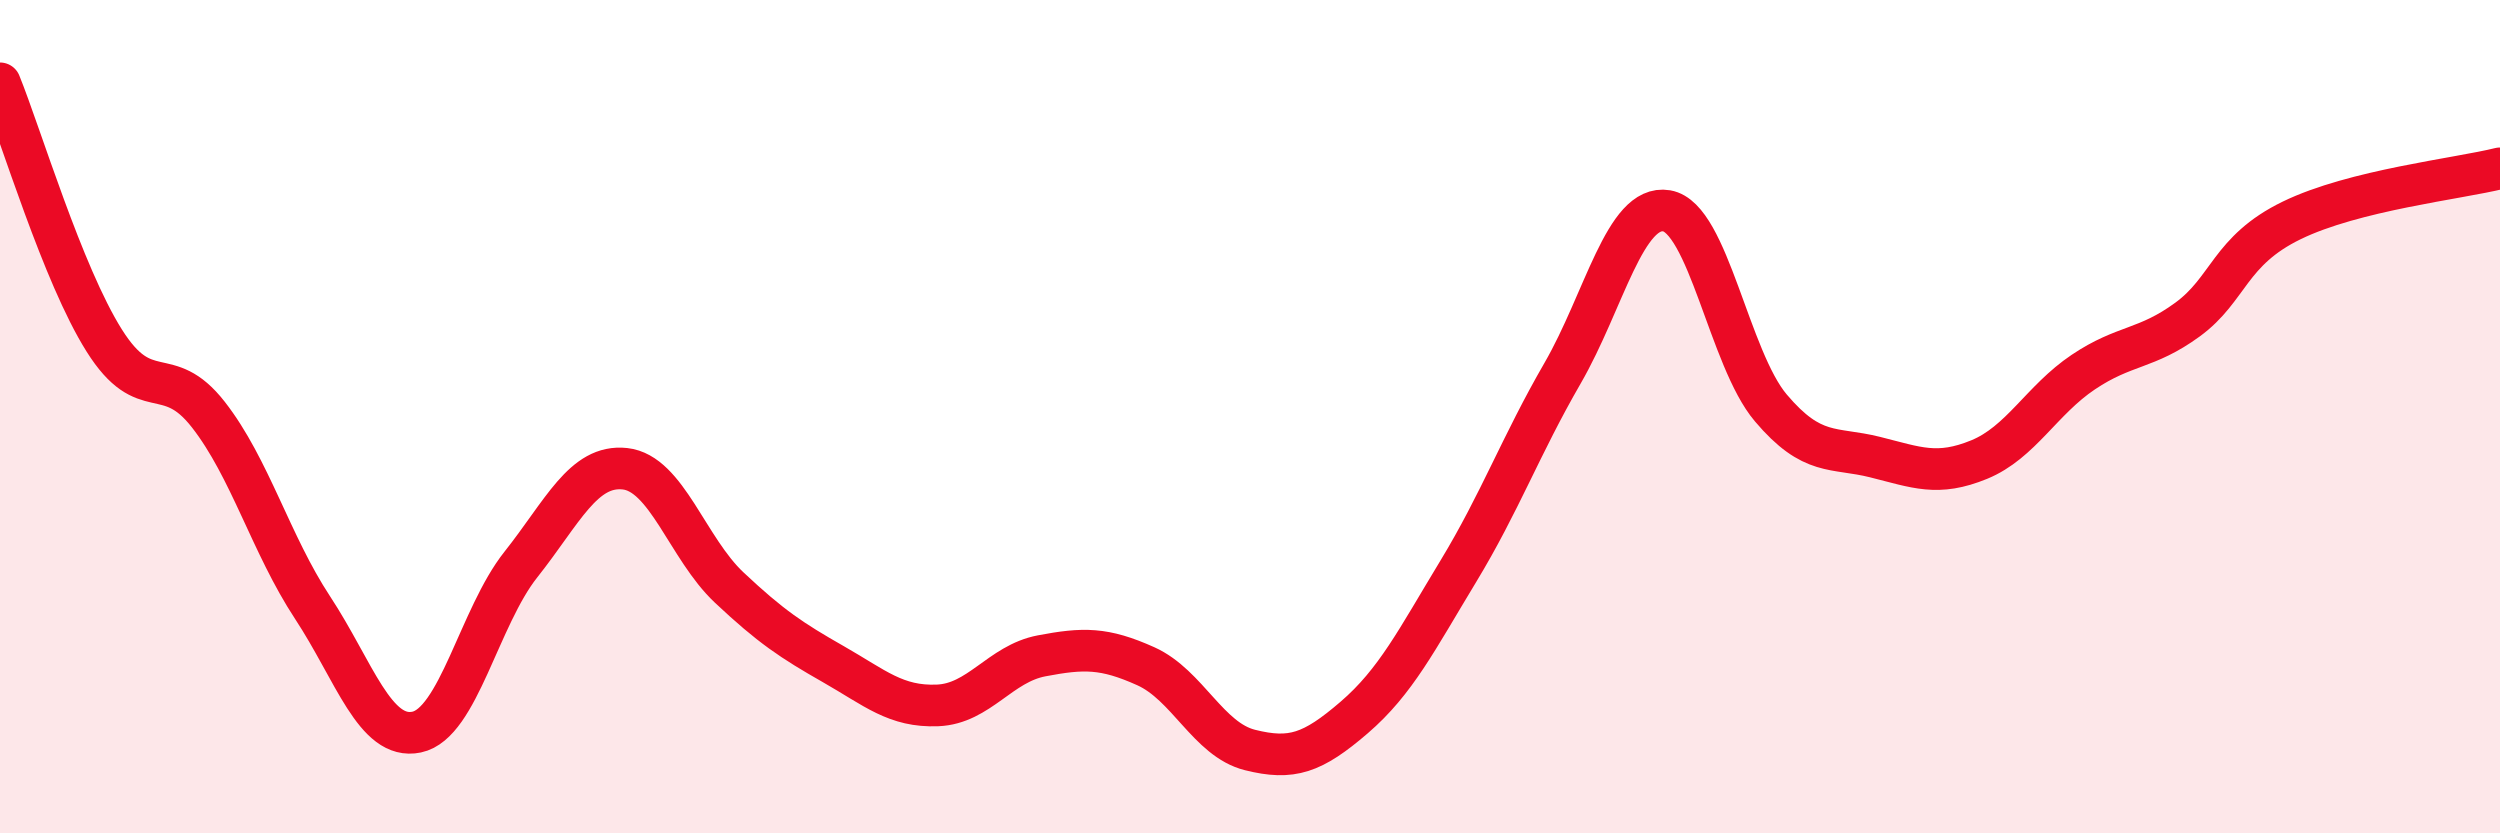 
    <svg width="60" height="20" viewBox="0 0 60 20" xmlns="http://www.w3.org/2000/svg">
      <path
        d="M 0,2 C 0.5,3.23 1.5,6.58 2.5,8.17 C 3.5,9.76 4,8.67 5,9.95 C 6,11.23 6.5,13.06 7.5,14.58 C 8.5,16.1 9,17.78 10,17.57 C 11,17.36 11.5,14.81 12.5,13.55 C 13.5,12.29 14,11.14 15,11.25 C 16,11.36 16.5,13.16 17.5,14.1 C 18.5,15.04 19,15.37 20,15.94 C 21,16.51 21.5,16.97 22.5,16.93 C 23.5,16.89 24,15.93 25,15.74 C 26,15.55 26.5,15.54 27.5,15.99 C 28.5,16.44 29,17.75 30,18 C 31,18.25 31.5,18.08 32.5,17.22 C 33.5,16.36 34,15.36 35,13.71 C 36,12.06 36.5,10.69 37.5,8.96 C 38.5,7.23 39,4.89 40,5.06 C 41,5.23 41.5,8.61 42.5,9.79 C 43.5,10.97 44,10.72 45,10.97 C 46,11.22 46.5,11.44 47.5,11.03 C 48.5,10.62 49,9.6 50,8.93 C 51,8.26 51.5,8.4 52.5,7.67 C 53.5,6.94 53.5,6.02 55,5.29 C 56.5,4.56 59,4.29 60,4.04L60 20L0 20Z"
        fill="#EB0A25"
        opacity="0.1"
        stroke-linecap="round"
        stroke-linejoin="round"
      />
      <path
        d="M 0,2 C 0.5,3.23 1.5,6.58 2.5,8.17 C 3.5,9.76 4,8.67 5,9.95 C 6,11.23 6.5,13.06 7.5,14.58 C 8.5,16.1 9,17.78 10,17.57 C 11,17.36 11.5,14.81 12.5,13.55 C 13.5,12.29 14,11.14 15,11.25 C 16,11.36 16.5,13.16 17.5,14.1 C 18.5,15.04 19,15.37 20,15.94 C 21,16.51 21.5,16.97 22.5,16.93 C 23.5,16.89 24,15.93 25,15.74 C 26,15.55 26.5,15.54 27.5,15.99 C 28.5,16.44 29,17.75 30,18 C 31,18.25 31.5,18.08 32.5,17.22 C 33.5,16.36 34,15.36 35,13.71 C 36,12.06 36.5,10.69 37.5,8.96 C 38.5,7.23 39,4.89 40,5.06 C 41,5.23 41.5,8.61 42.5,9.79 C 43.5,10.97 44,10.72 45,10.97 C 46,11.22 46.5,11.44 47.5,11.03 C 48.5,10.62 49,9.6 50,8.93 C 51,8.26 51.5,8.4 52.5,7.67 C 53.5,6.94 53.5,6.02 55,5.29 C 56.5,4.56 59,4.29 60,4.04"
        stroke="#EB0A25"
        stroke-width="1"
        fill="none"
        stroke-linecap="round"
        stroke-linejoin="round"
      />
    </svg>
  